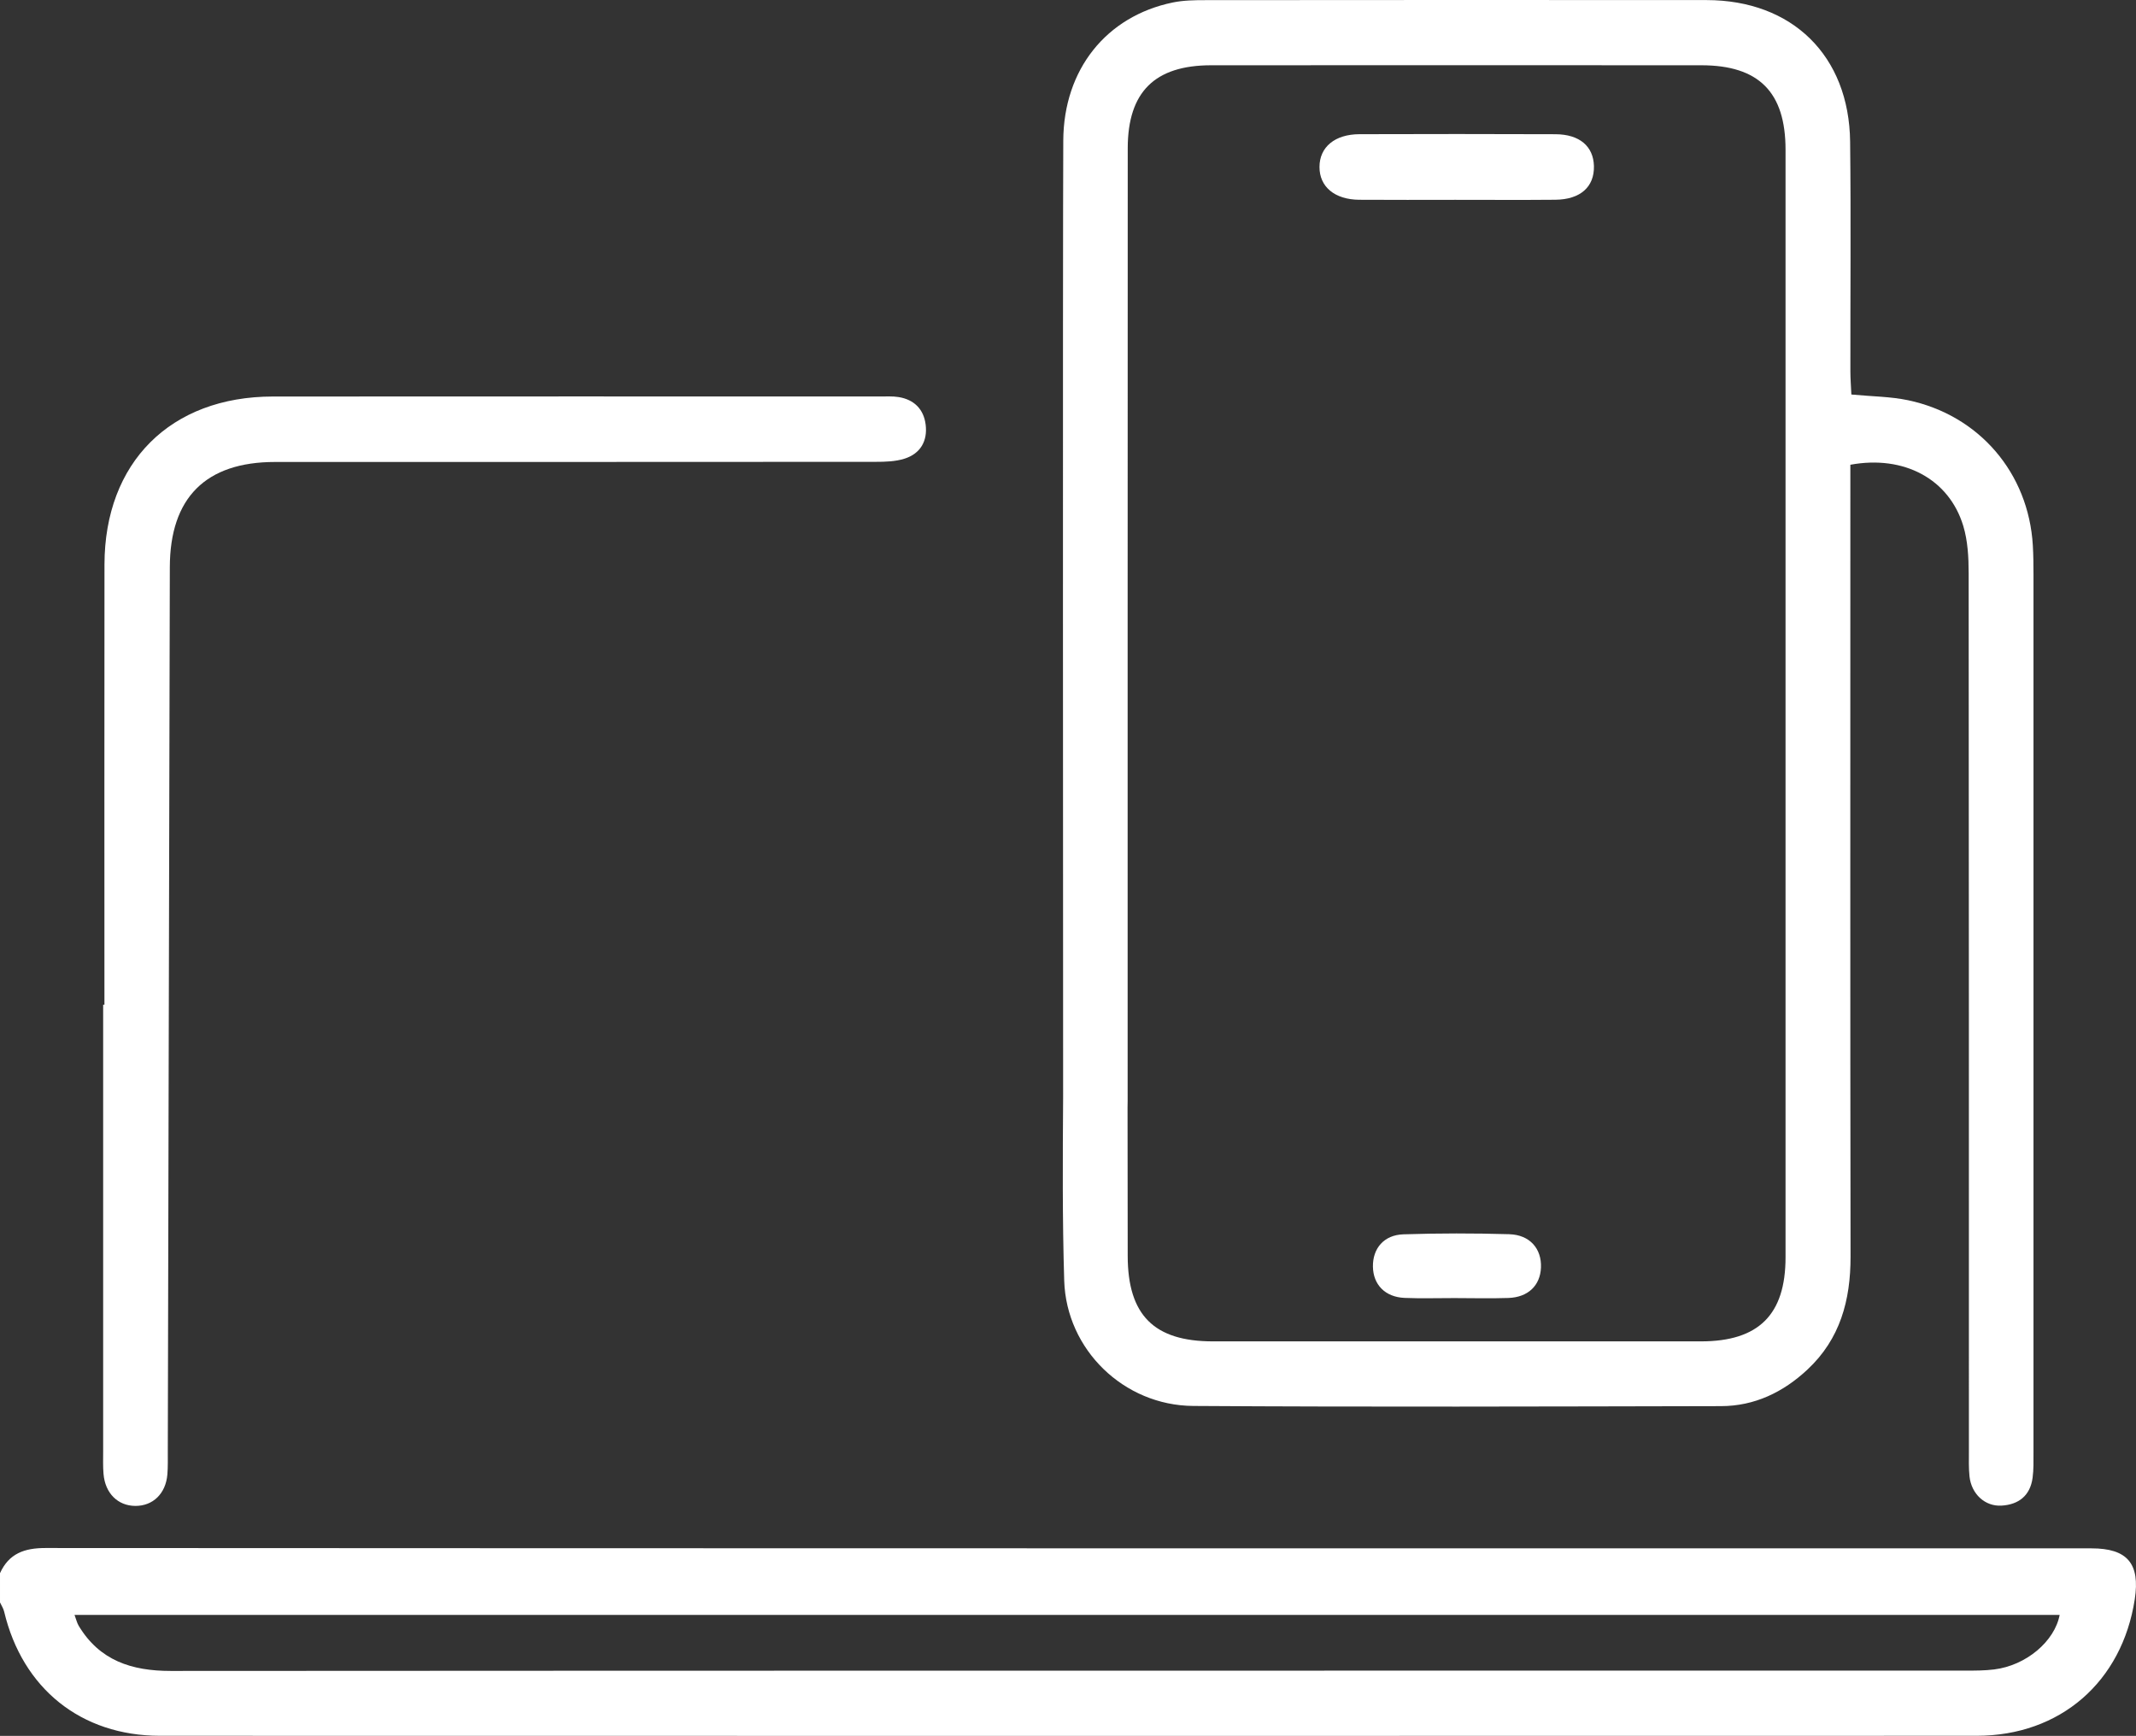 <?xml version="1.0" encoding="UTF-8"?>
<svg id="Layer_2" data-name="Layer 2" xmlns="http://www.w3.org/2000/svg" viewBox="0 0 1391.09 1130.62">
  <rect x="0" y="0" width="1391.09" height="1130.62" fill="#333333" stroke="none"/>
  <defs>
    <style>
      .cls-1 {
        fill: #fff;
        stroke-width: 0px;
      }
    </style>
  </defs>
  <g id="Layer_1-2" data-name="Layer 1">
    <g>
      <path class="cls-1" d="M1362.1,1008.46c-444.17-.02-888.34.03-1332.51-.22-13.74,0-23.78,3.59-29.59,16.39v19.02c.91,1.99,2.19,3.89,2.69,5.98,11.91,50.1,50.08,80.9,101.52,80.91,394.36.09,788.73.1,1183.09,0,54.45-.01,94.69-35.11,102.98-88.9,3.58-23.24-4.78-33.18-28.19-33.18ZM1298.82,1087.32c-6.27.78-12.66.78-18.99.78-389.54.03-779.08-.05-1168.61.2-25.42.02-46.34-6.7-59.98-29.43-1.08-1.79-1.54-3.95-2.71-7.07h1292.84c-3.26,17.27-21.87,32.94-42.54,35.51Z"/>
      <path class="cls-1" d="M693.08,834.11c1.39,44.94,38.81,81.31,84.04,81.6,114.57.75,229.16.35,343.74.12,21.79-.04,40.42-9.03,56.2-23.75,21.35-19.91,28.18-45.19,28.13-73.67-.27-165.76-.13-331.52-.13-497.28v-18.43c35-6.46,64.32,9.37,73.53,39.81,2.95,9.75,3.51,20.51,3.52,30.81.2,190.67.14,381.34.16,572.01,0,5.43-.18,10.9.39,16.29,1.22,11.38,10.05,19.64,20.83,19.01,11.22-.66,18.7-6.53,20.26-18.13.72-5.35.58-10.84.58-16.27.03-190.67.03-381.34,0-572.01,0-6.34-.06-12.69-.43-19.01-2.78-47.06-34.84-84.74-81.26-94.54-11.39-2.4-23.28-2.42-36.92-3.72-.24-5.41-.64-10.3-.64-15.19-.06-49.82.4-99.64-.17-149.45C1204.27,36.3,1167.27.1,1111.38.05c-108.7-.09-217.39-.05-326.09.04-7.21,0-14.59.09-21.6,1.55-43.21,8.97-70.98,43.61-71.22,89.89-.39,75.63-.13,537.74-.1,622.56-.26,40.02-.52,80.04.71,120.02ZM734.45,96.52c.05-36.62,17.57-53.99,54.31-54.01,106.43-.06,212.86-.05,319.29,0,37.38.02,54.79,17.46,54.8,54.96.04,240.49.04,480.98,0,721.46,0,37.34-17.53,54.71-55.04,54.72-105.98.04-211.96.03-317.93,0-38.33-.01-55.39-17.13-55.45-55.62-.06-32.26-.03-64.52-.1-96.79.09-2.91.06-5.83.06-8.73.03-73.37-.05-542.63.06-616Z"/>
      <path class="cls-1" d="M67.43,960.04c1.05,12.55,9.3,20.7,20.67,20.78,11.47.08,19.87-8,20.9-20.47.41-4.95.26-9.95.28-14.93.44-192.01.86-384.01,1.32-576.02.11-45.24,23.37-68.5,68.5-68.51,130.42-.02,260.84.02,391.26-.09,6.26,0,12.84-.2,18.72-2.06,10.36-3.28,15.08-11.51,13.76-22.16-1.24-10.01-7.47-16.31-17.58-17.96-3.98-.65-8.13-.38-12.2-.38-131.78-.02-263.56-.08-395.34.02-66.67.05-109.6,42.92-109.68,109.47-.11,95.55-.03,191.1-.03,286.65h-.83c0,96.91,0,193.82,0,290.73,0,4.98-.18,9.98.24,14.93Z"/>
      <path class="cls-1" d="M885.31,130.11c20.82.16,41.64.04,62.46.04,21.72,0,43.45.15,65.17-.05,16.29-.15,25.46-8.4,25.12-21.95-.33-12.87-9.35-20.66-25.02-20.73-42.54-.17-85.09-.15-127.63-.02-16.12.05-26.06,8.41-26.08,21.33-.03,12.95,9.88,21.27,25.98,21.39Z"/>
      <path class="cls-1" d="M982.92,803.85c-22.96-.66-45.97-.67-68.93.08-12.73.41-20.04,9.21-19.86,21.07.18,11.74,7.98,19.8,20.6,20.34,10.8.45,21.63.09,32.45.11,11.72.01,23.45.33,35.15-.07,12.87-.44,20.74-8.09,21.24-19.77.52-12.27-7.21-21.36-20.64-21.75Z"/>
    </g>
  </g>
</svg>